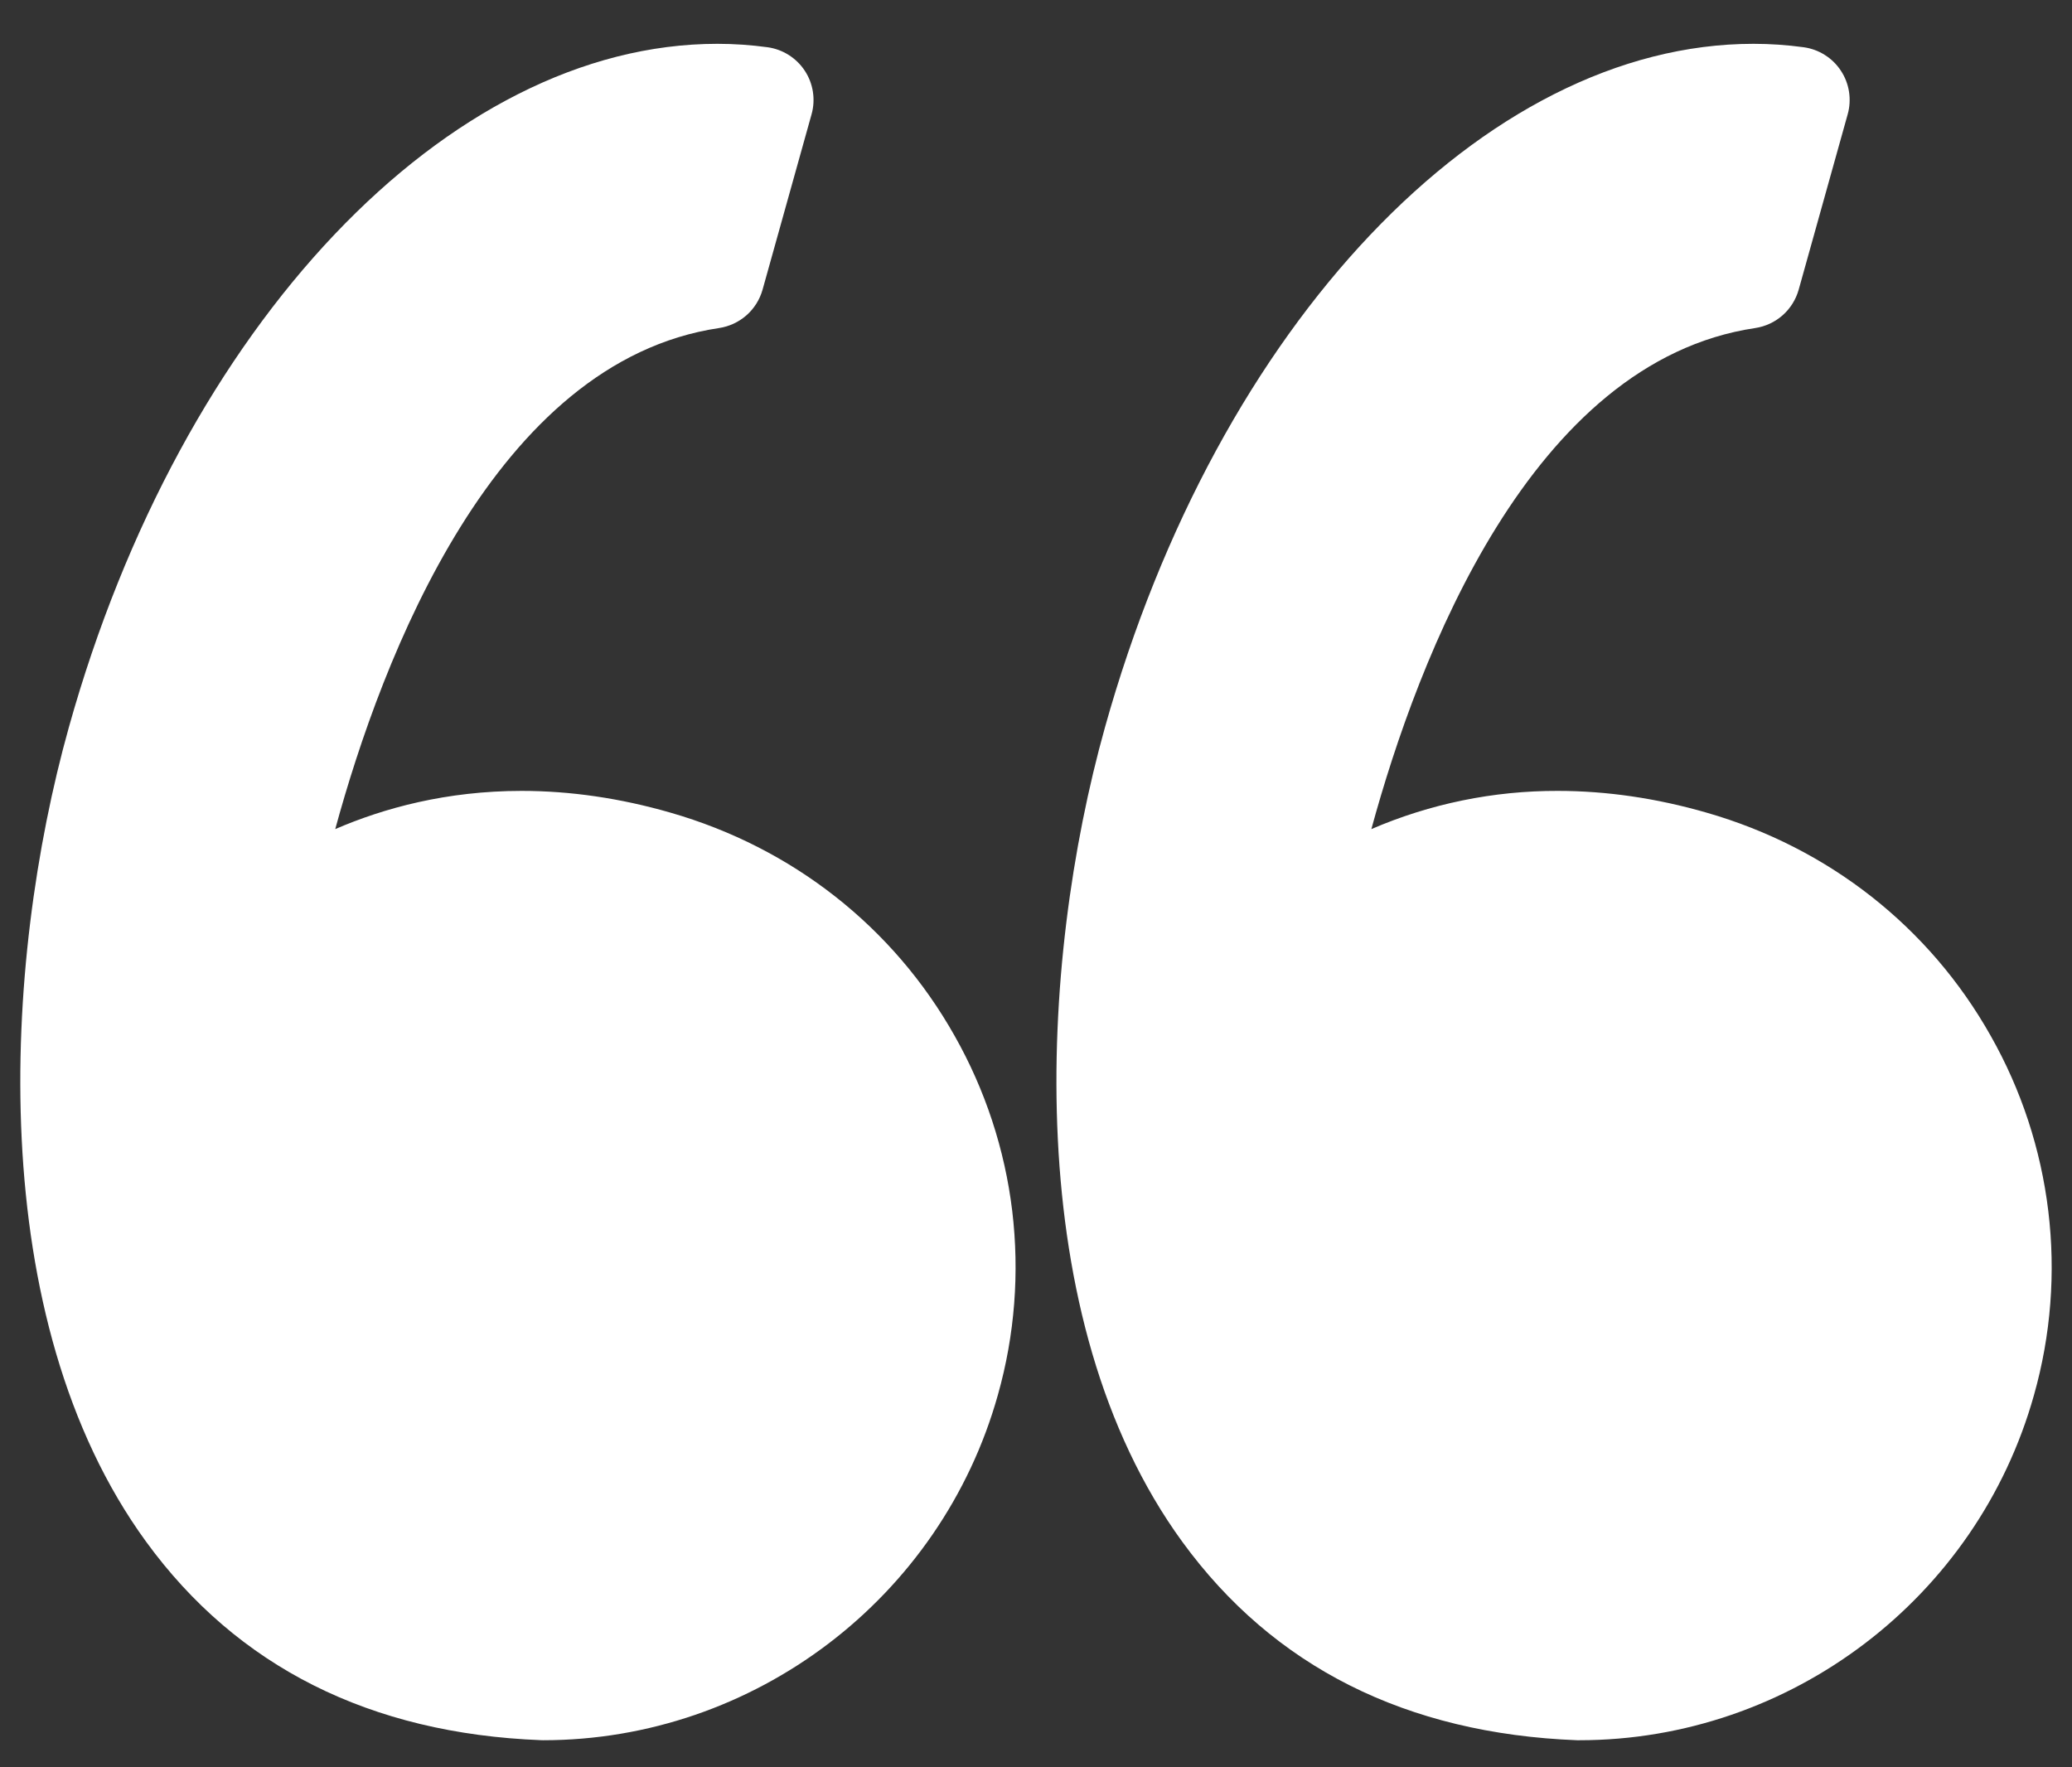 <svg width="34" height="29" viewBox="0 0 34 29" fill="none" xmlns="http://www.w3.org/2000/svg">
<rect x="0" y="0" width="34" height="29" fill="#333333" stroke="none"/>
<path d="M11.002 13.335C10.181 13.098 9.36 12.978 8.561 12.978C7.328 12.978 6.299 13.26 5.501 13.605C6.27 10.789 8.118 5.93 11.799 5.383C11.966 5.358 12.122 5.285 12.249 5.174C12.376 5.062 12.467 4.916 12.513 4.754L13.317 1.876C13.351 1.756 13.358 1.63 13.339 1.506C13.32 1.383 13.275 1.265 13.206 1.161C13.138 1.057 13.047 0.968 12.942 0.902C12.836 0.835 12.718 0.792 12.594 0.775C12.321 0.738 12.046 0.719 11.771 0.719C7.353 0.719 2.977 5.331 1.13 11.934C0.046 15.808 -0.272 21.633 2.398 25.299C3.892 27.35 6.072 28.446 8.877 28.555L8.911 28.556C12.372 28.556 15.441 26.225 16.375 22.888C16.652 21.908 16.731 20.883 16.61 19.871C16.488 18.86 16.166 17.883 15.664 16.996C14.659 15.211 13.003 13.91 11.002 13.335ZM32.666 16.997C31.661 15.211 30.005 13.91 28.004 13.335C27.183 13.098 26.362 12.978 25.563 12.978C24.511 12.975 23.469 13.188 22.503 13.605C23.272 10.789 25.12 5.93 28.802 5.383C28.968 5.358 29.125 5.285 29.251 5.174C29.378 5.062 29.469 4.916 29.515 4.754L30.319 1.876C30.353 1.756 30.36 1.63 30.341 1.506C30.322 1.383 30.277 1.265 30.208 1.161C30.14 1.057 30.05 0.968 29.944 0.902C29.839 0.835 29.72 0.792 29.596 0.775C29.323 0.738 29.049 0.719 28.773 0.719C24.355 0.719 19.979 5.331 18.132 11.934C17.048 15.808 16.73 21.633 19.401 25.3C20.895 27.351 23.075 28.447 25.879 28.556L25.914 28.556C29.374 28.556 32.444 26.226 33.377 22.889C33.654 21.908 33.733 20.883 33.611 19.872C33.489 18.86 33.168 17.883 32.666 16.997Z" fill="white"/>
</svg>

